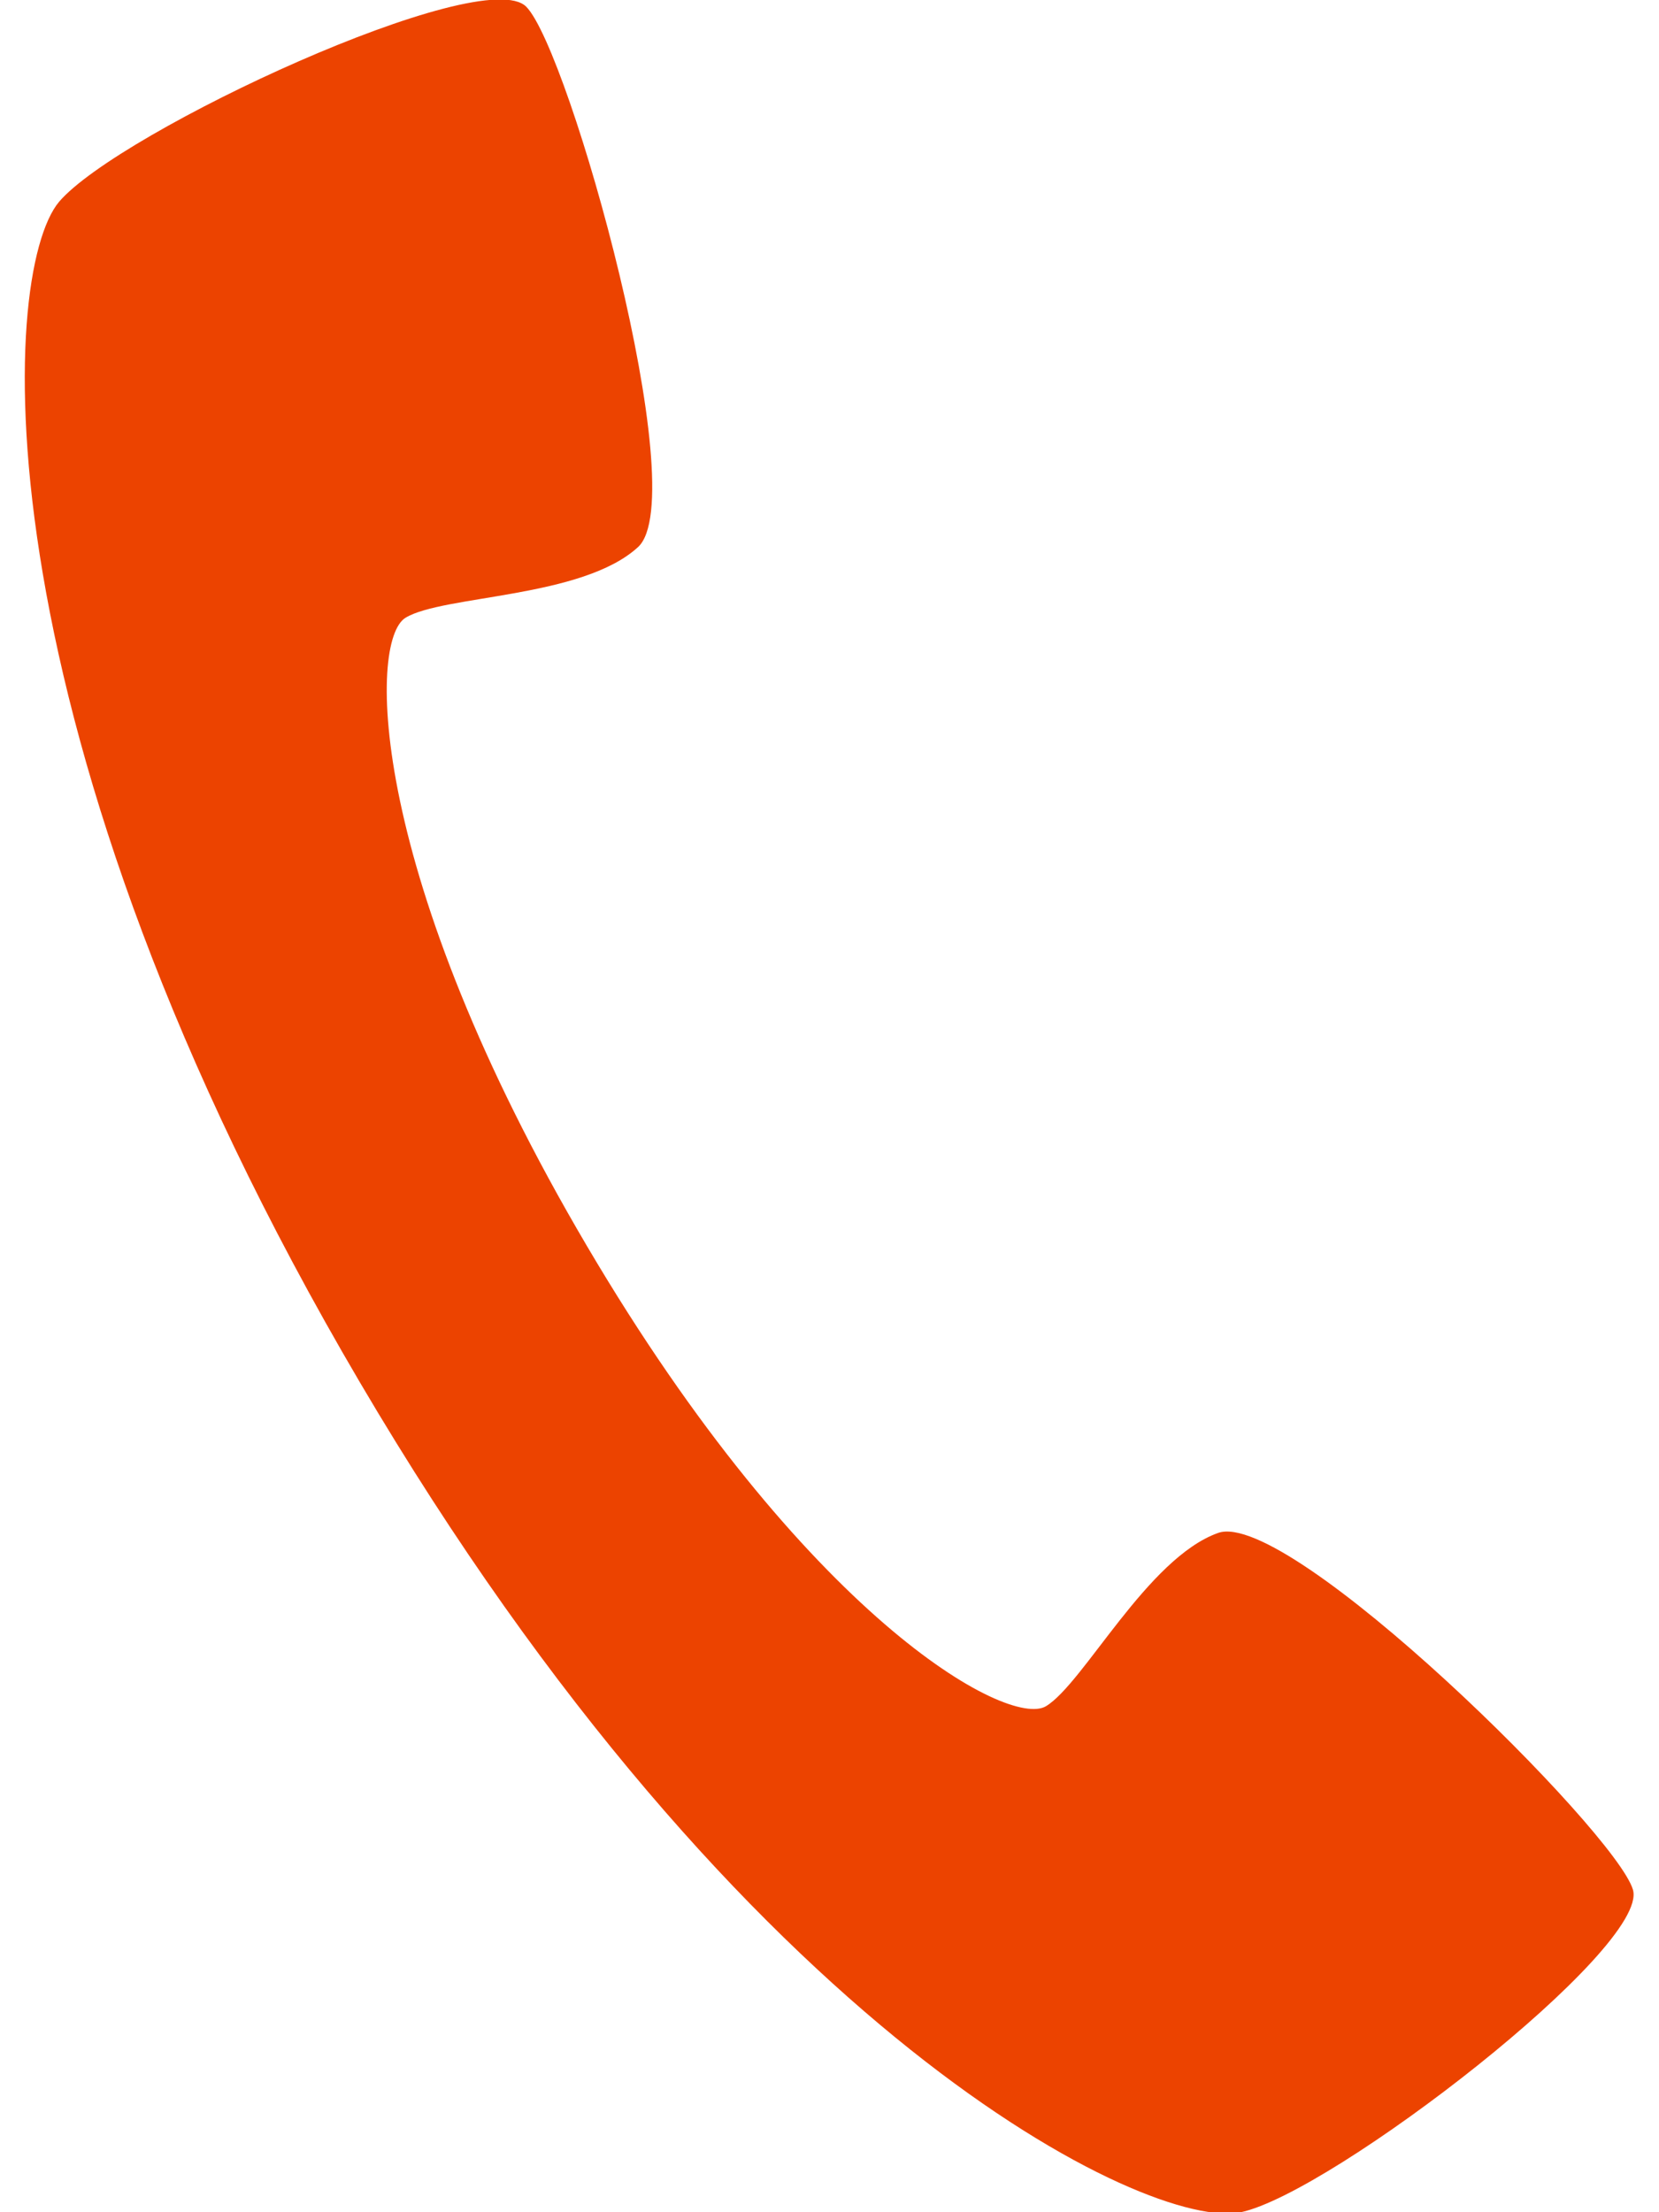 <?xml version="1.0" encoding="UTF-8"?><svg id="b" xmlns="http://www.w3.org/2000/svg" viewBox="0 0 14.12 19.41" width="15" height="20"><defs><style>.e{fill:#ec4300;fill-rule:evenodd;stroke-width:0px;}</style></defs><g id="c"><path id="d" class="e" d="m.3,1.77C-.23,2.4-.43,6.4,2.94,12.13s6.93,7.45,7.73,7.28,3.59-2.32,3.44-2.83-3.02-3.35-3.64-3.13-1.18,1.32-1.51,1.52-2.11-.78-4.03-4.04-1.92-5.31-1.59-5.51,1.55-.17,2.04-.62S4.78.45,4.4.06.83,1.15.3,1.77Z"/></g></svg>